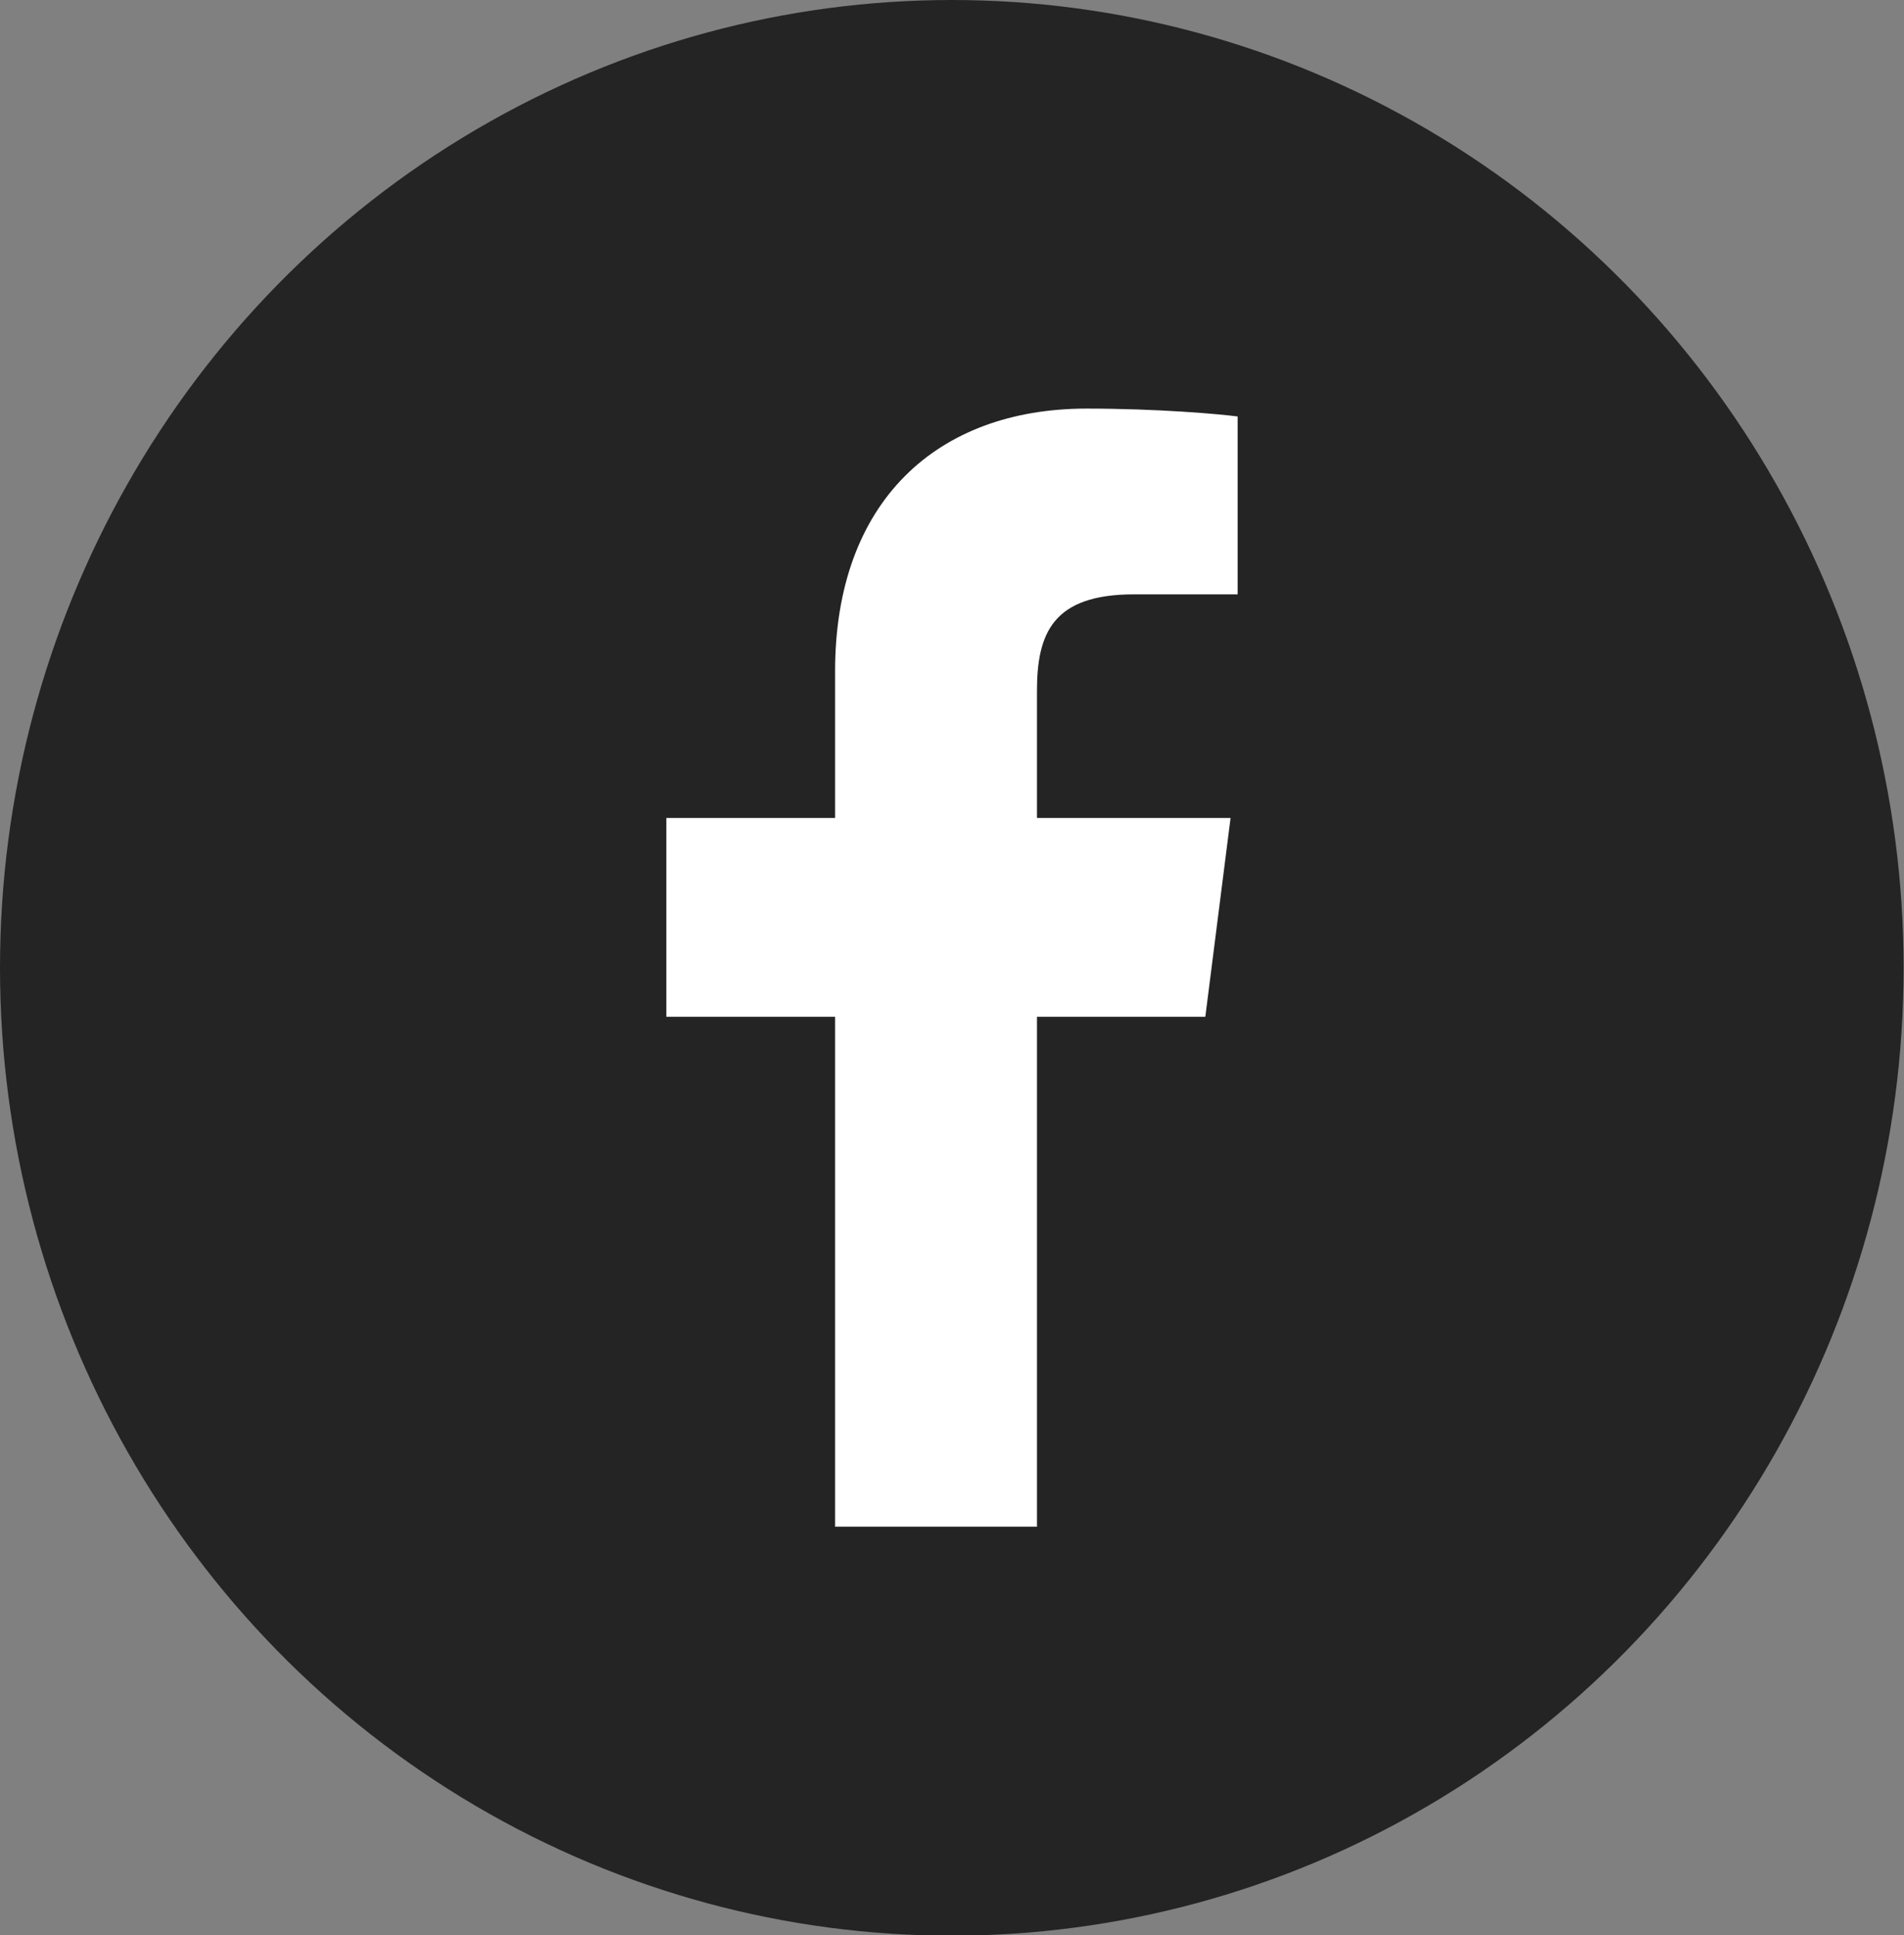 <svg xmlns="http://www.w3.org/2000/svg" id="_&#x30EC;&#x30A4;&#x30E4;&#x30FC;_2" viewBox="0 0 48.29 49.07"><rect x="0" y="0" width="48.29" height="49.07" fill="#808080" stroke="none"/><defs><style>.cls-1{fill:#fff;}.cls-2{fill:#242424;}</style></defs><g id="sp"><ellipse class="cls-2" cx="24.14" cy="24.54" rx="24.14" ry="24.54"></ellipse><path class="cls-1" d="m21.18,17.02v3.72h-4.28v5.04h4.28v12.93h5.12v-12.93h4.27l.64-5.04h-4.91v-3.22c0-1.46.4-2.45,2.46-2.45h2.63v-4.51c-.45-.06-2.01-.2-3.83-.2-3.79,0-6.38,2.35-6.38,6.66Z"></path></g></svg>